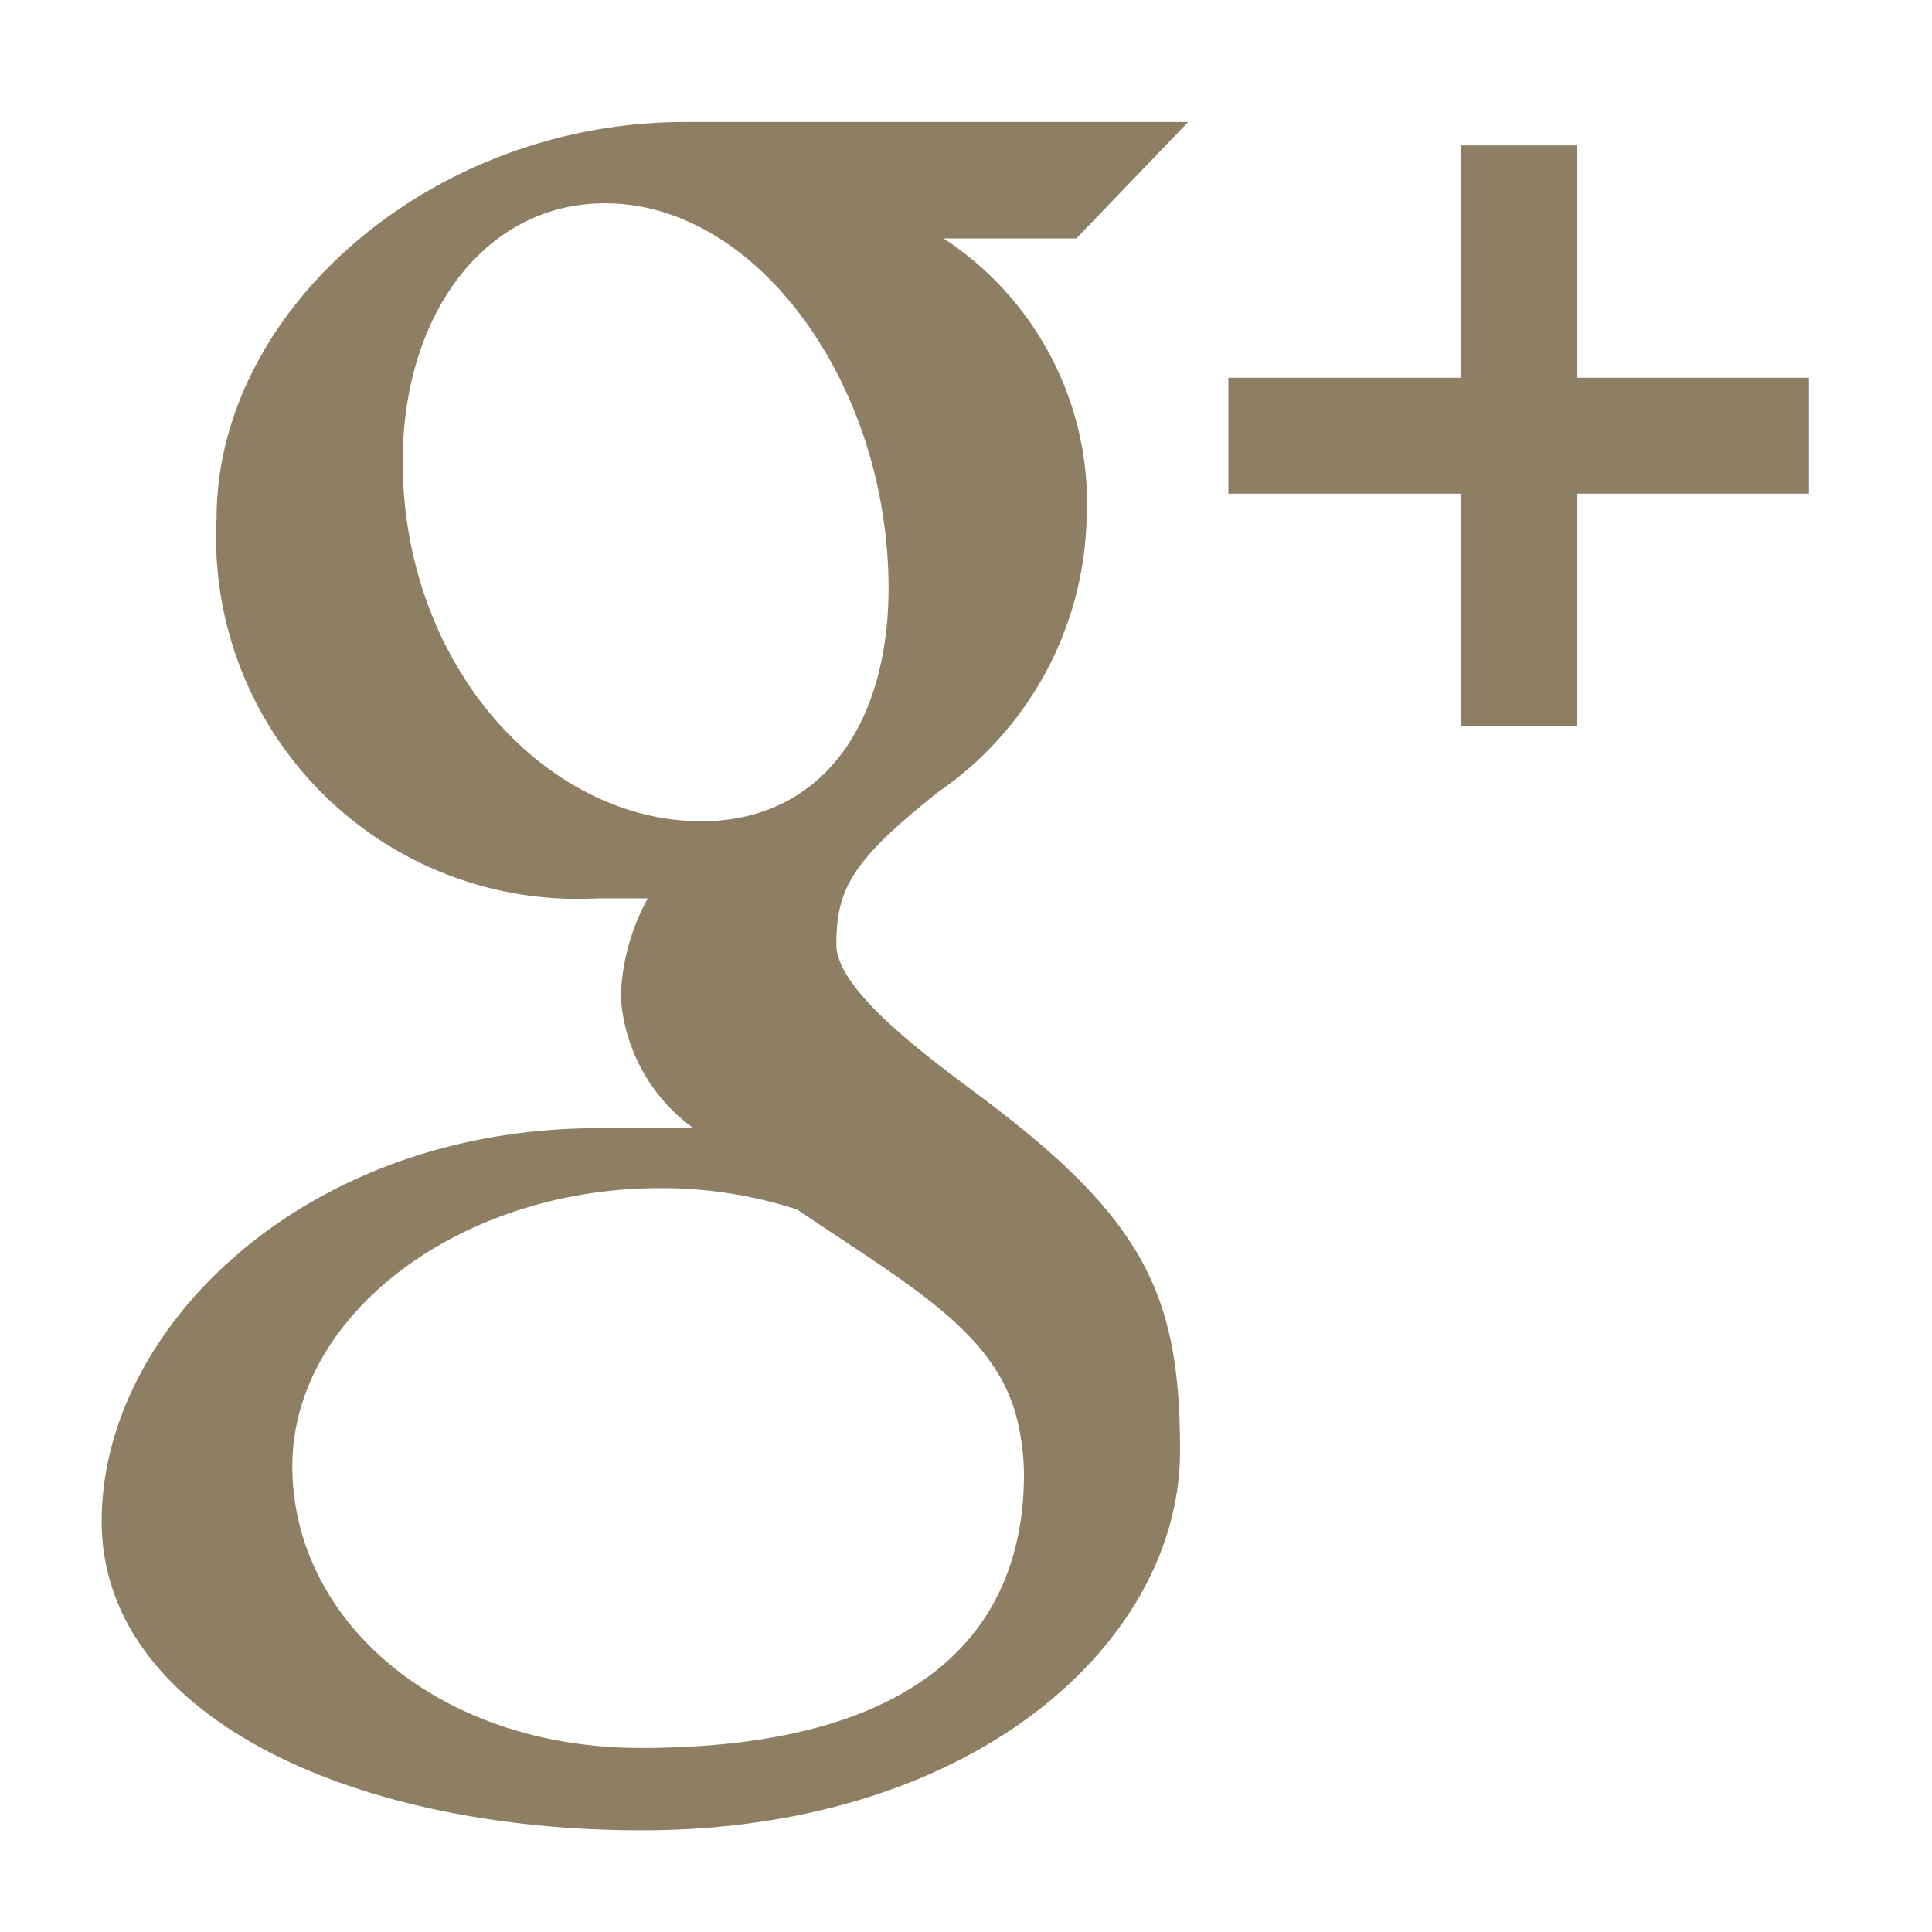 <svg xmlns="http://www.w3.org/2000/svg" viewBox="0 0 38 38"><defs><style>.cls-1{fill:none;}.cls-2{fill:#8e7f64;}</style></defs><title>sns_icon_google</title><g id="レイヤー_2" data-name="レイヤー 2"><g id="レイヤー_1-2" data-name="レイヤー 1"><rect class="cls-1" width="38" height="38"/><path class="cls-2" d="M23.37,2.4h-9.9c-5,0-9.21,3.71-9.21,7.79a7.11,7.11,0,0,0,7.48,7.48c.33,0,.65,0,1,0a4.32,4.32,0,0,0-.53,1.93,3.46,3.46,0,0,0,1.43,2.59l-1.8,0C6,22.16,2,26.12,2,29.92S6.86,36,12.62,36c6.56,0,10.59-3.72,10.59-7.46,0-3-.65-4.51-3.84-6.91-.91-.69-2.92-2.1-2.92-3.05,0-1.11.32-1.66,2-3a6.73,6.73,0,0,0,2.92-5.3,6.23,6.23,0,0,0-2.81-5.59h2.61ZM20,27.9A4.71,4.71,0,0,1,20.14,29c0,3-1.95,5.38-7.54,5.38-4,0-6.85-2.52-6.85-5.54s3.37-5.52,7.35-5.47a8.64,8.64,0,0,1,2.58.42C17.83,25.25,19.57,26.18,20,27.9ZM13.65,16.15c-2.67-.08-5.21-2.53-5.66-6S9.31,3.93,12,4s5,3,5.41,6.46S16.32,16.24,13.65,16.15Z"/><polygon class="cls-2" points="31.01 7.43 31.01 2.86 28.74 2.86 28.74 7.43 24.16 7.43 24.16 9.71 28.74 9.71 28.74 14.28 31.01 14.28 31.01 9.71 35.58 9.71 35.58 7.43 31.01 7.43"/></g></g></svg>